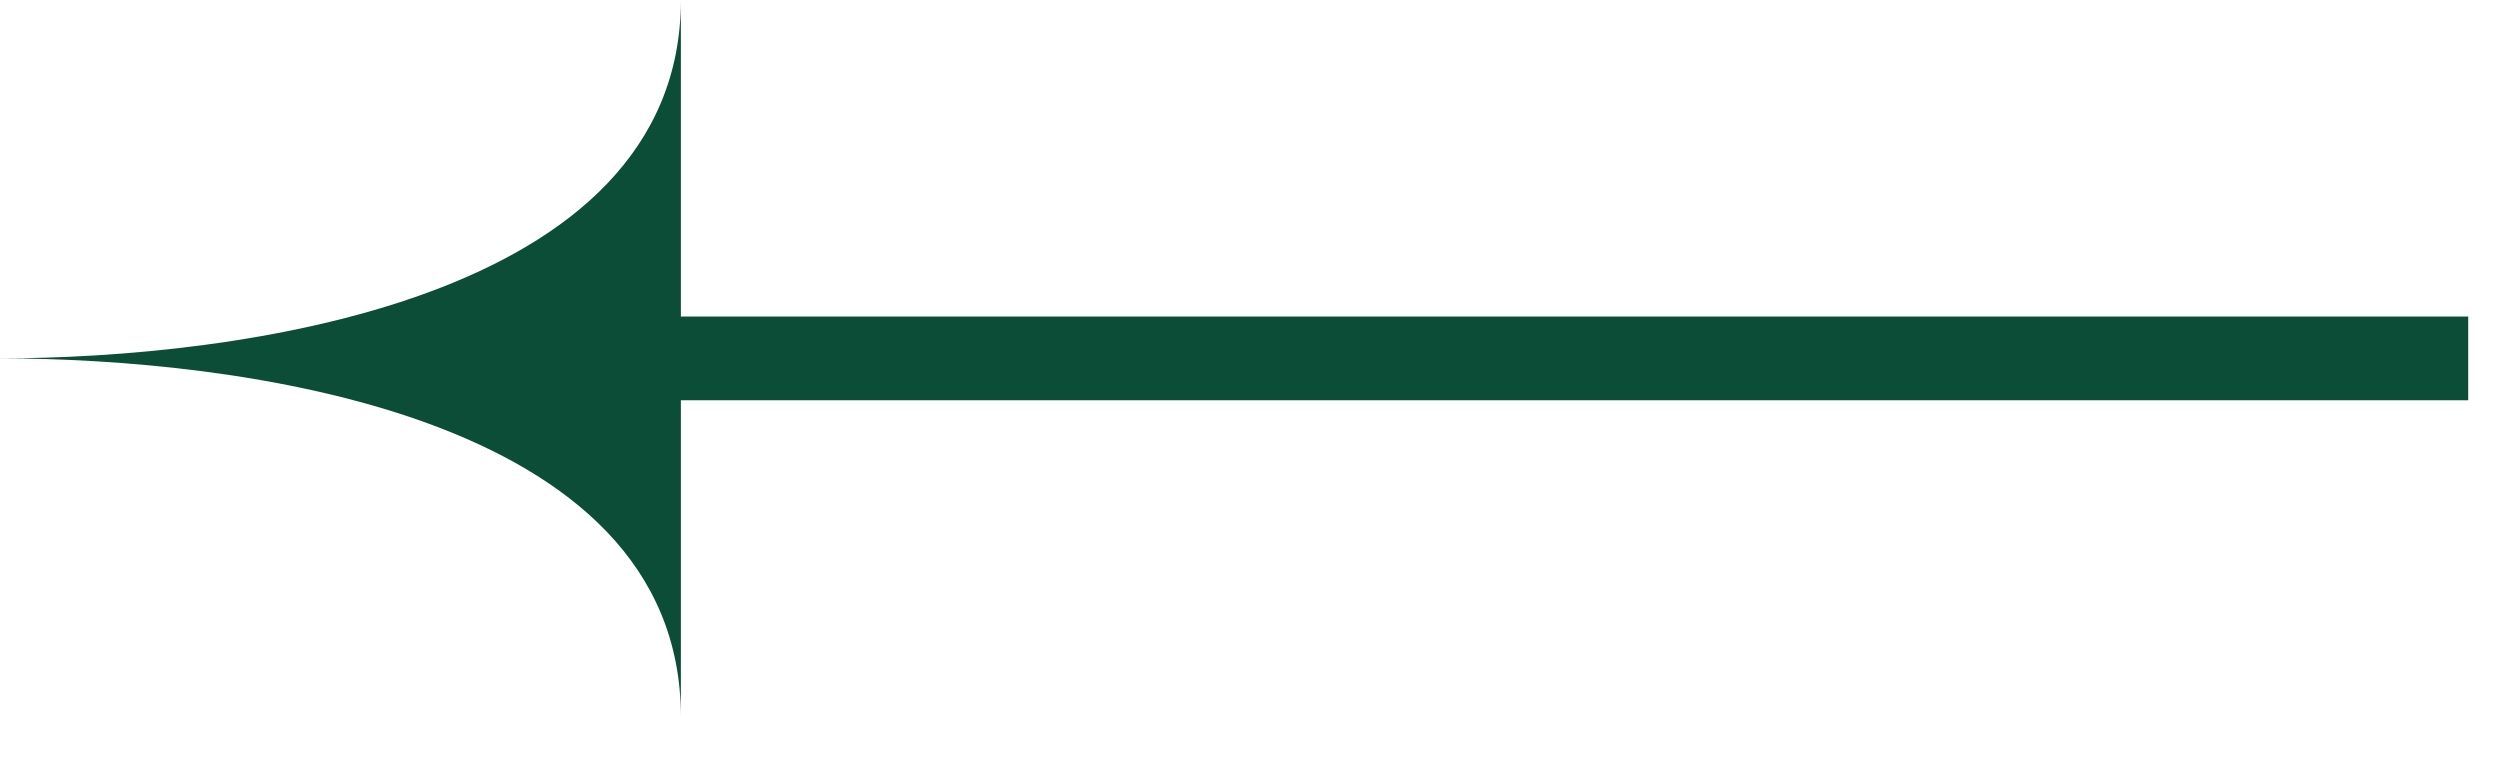 <?xml version="1.0" encoding="UTF-8"?> <svg xmlns="http://www.w3.org/2000/svg" width="46" height="14" viewBox="0 0 46 14" fill="none"><path d="M0 6.594C4.26 6.594 12.528 5.572 12.528 0V5.824L45.415 5.824V7.365L12.528 7.365V13.189C12.528 7.573 4.26 6.595 0 6.594Z" fill="#0C4D37"></path></svg> 